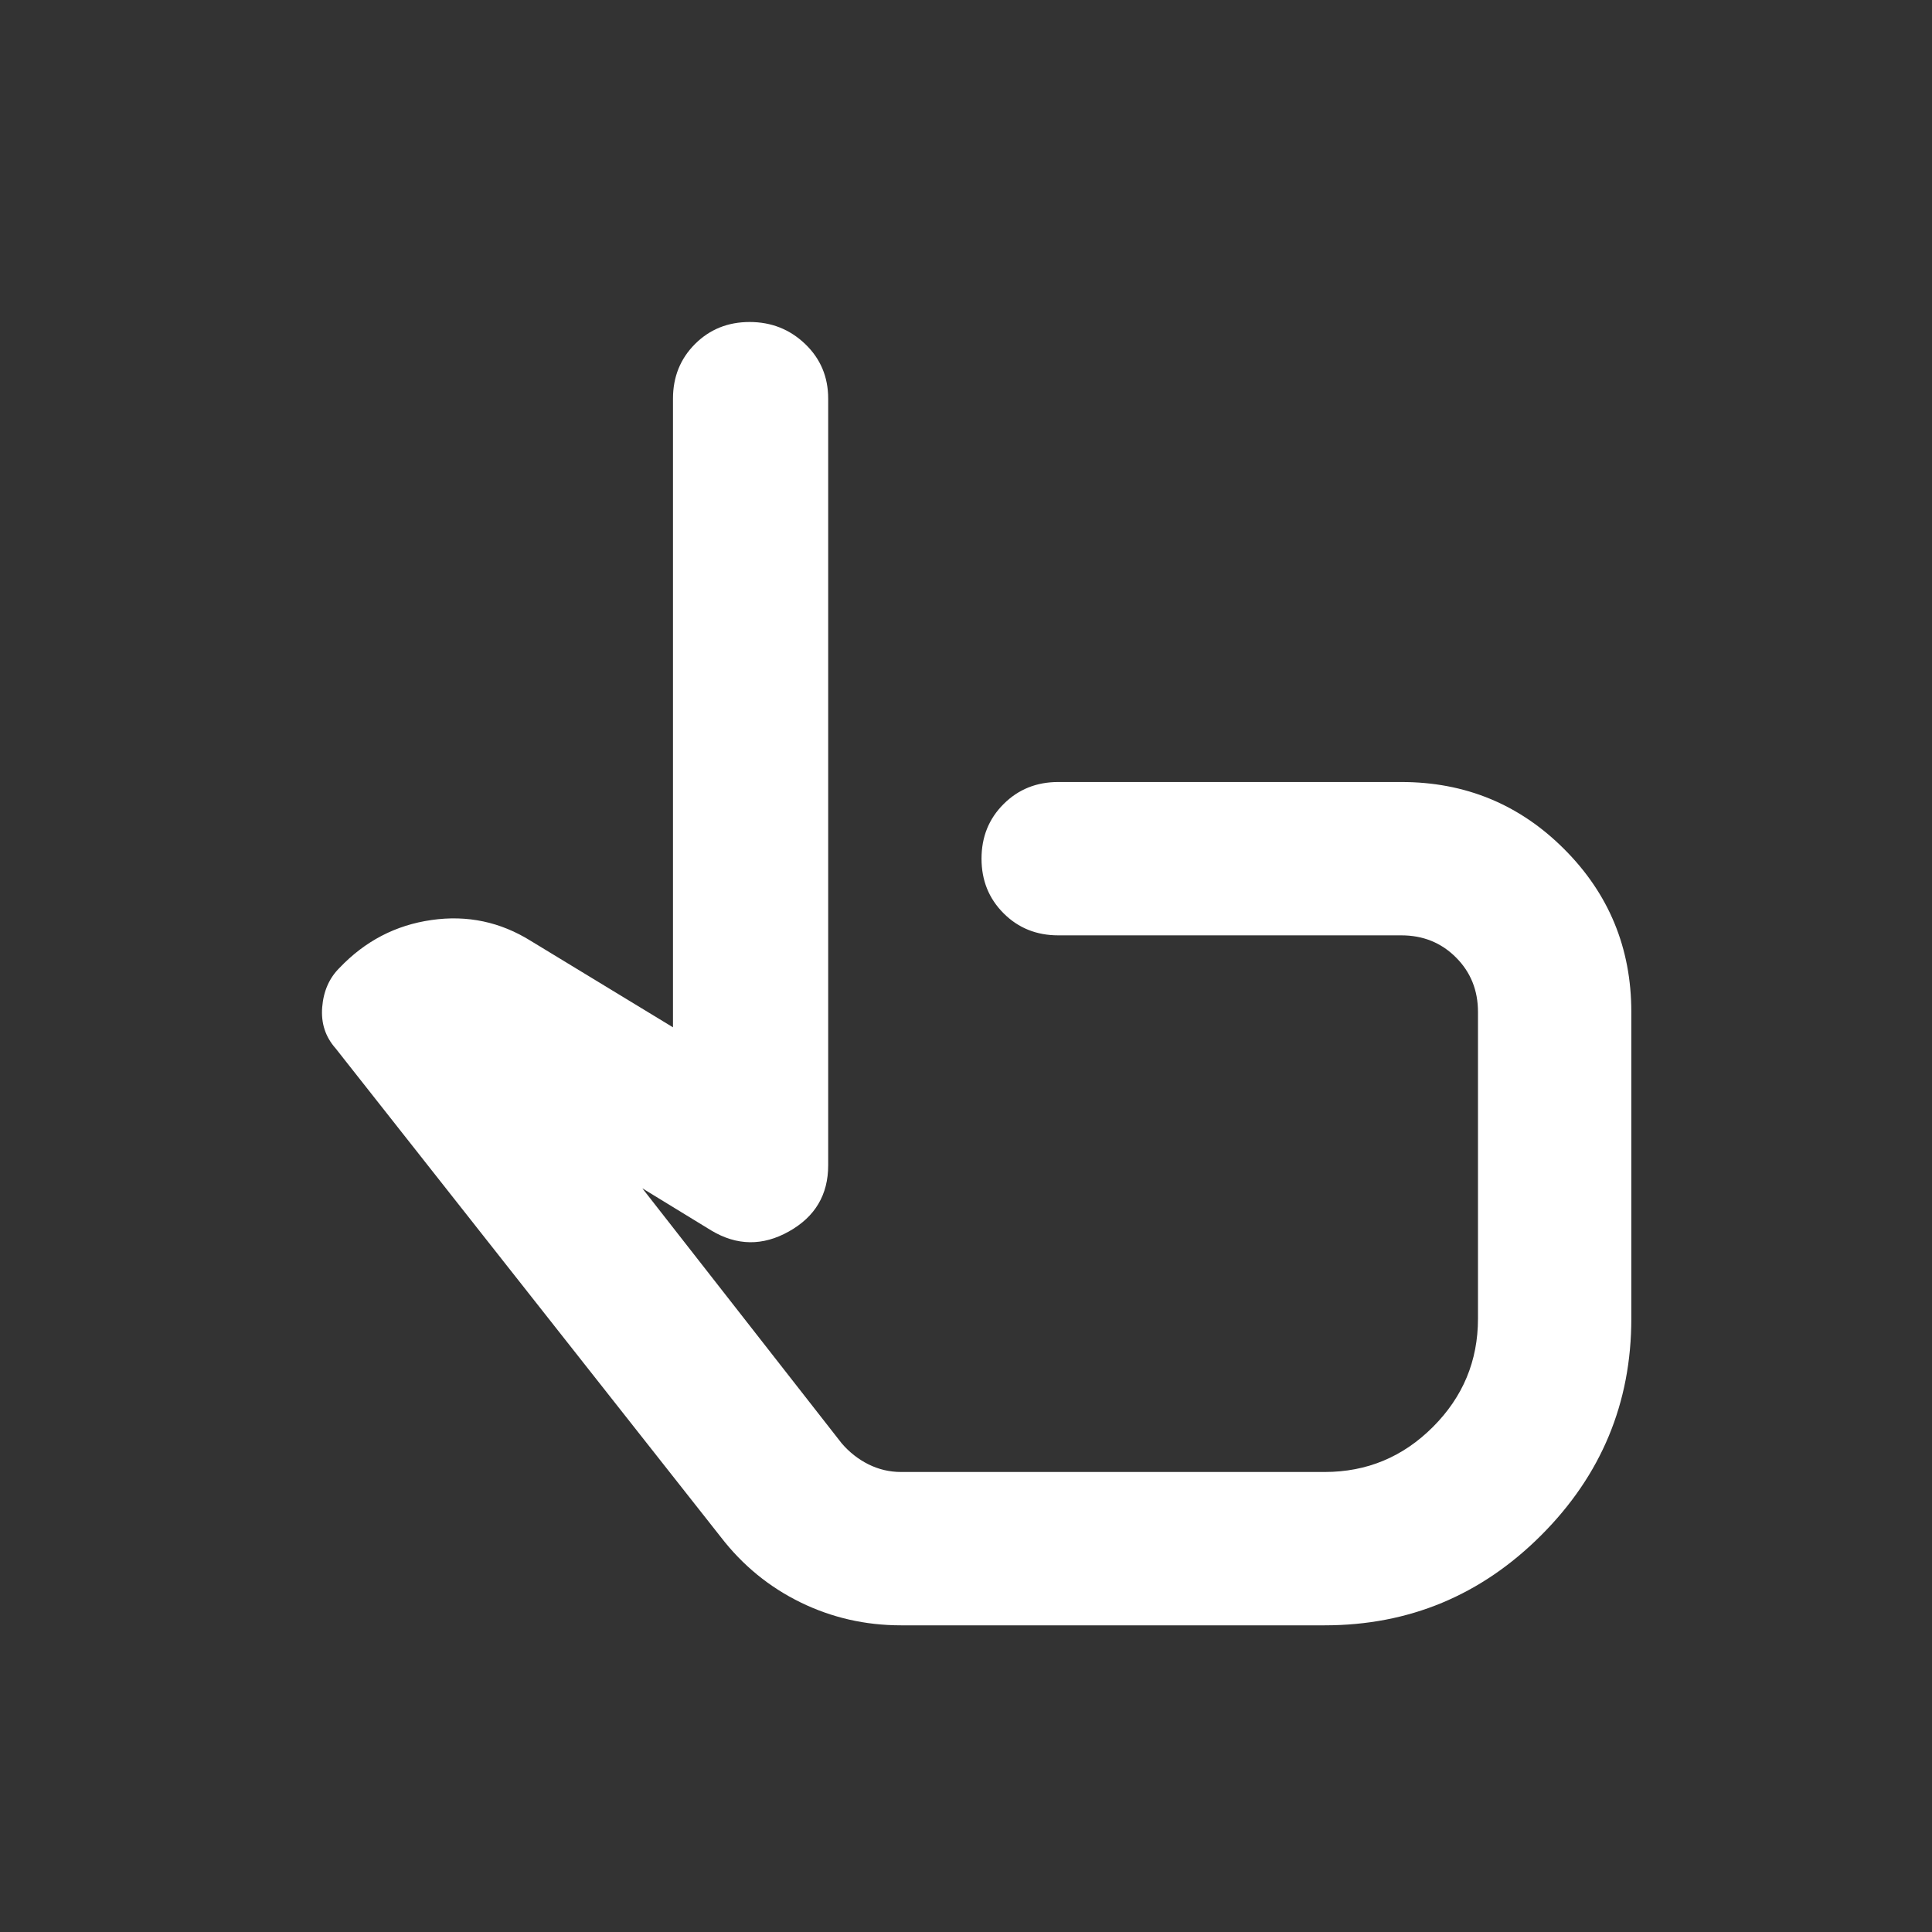 <?xml version="1.0" encoding="UTF-8"?>
<svg width="30px" height="30px" viewBox="0 0 30 30" version="1.1" xmlns="http://www.w3.org/2000/svg" xmlns:xlink="http://www.w3.org/1999/xlink">
    <rect x="0" y="0" width="30" height="30" fill="#333333" stroke="none"/>
    <title>icon_tension</title>
    <g id="icon_tension" stroke="none" stroke-width="1" fill="none" fill-rule="evenodd">
        <path d="M13.991,25.238 C13.436,25.238 12.915,25.119 12.429,24.881 C11.943,24.643 11.531,24.306 11.194,23.869 L5.212,16.28 C5.053,16.101 4.983,15.888 5.003,15.64 C5.023,15.392 5.112,15.188 5.271,15.03 C5.668,14.613 6.144,14.365 6.7,14.286 C7.255,14.206 7.771,14.315 8.247,14.613 L10.45,15.952 L10.45,6.19 C10.45,5.853 10.564,5.57 10.792,5.342 C11.02,5.114 11.303,5 11.64,5 C11.978,5 12.265,5.114 12.503,5.342 C12.741,5.57 12.86,5.853 12.86,6.19 L12.86,18.095 C12.86,18.552 12.657,18.894 12.25,19.122 C11.844,19.35 11.442,19.345 11.045,19.107 L9.974,18.452 L13.069,22.411 C13.188,22.55 13.327,22.659 13.485,22.738 C13.644,22.817 13.813,22.857 13.991,22.857 L20.569,22.857 C21.224,22.857 21.784,22.624 22.25,22.158 C22.717,21.691 22.95,21.131 22.95,20.476 L22.95,15.714 C22.95,15.377 22.836,15.094 22.607,14.866 C22.379,14.638 22.097,14.524 21.759,14.524 L16.432,14.524 C16.095,14.524 15.812,14.41 15.584,14.182 C15.355,13.953 15.241,13.671 15.241,13.333 C15.241,12.996 15.355,12.713 15.584,12.485 C15.812,12.257 16.095,12.143 16.432,12.143 L21.759,12.143 C22.751,12.143 23.595,12.49 24.289,13.185 C24.983,13.879 25.331,14.722 25.331,15.714 L25.331,20.476 C25.331,21.786 24.864,22.907 23.932,23.839 C22.999,24.772 21.878,25.238 20.569,25.238 L13.991,25.238 Z" id="Path" fill="#FFFFFF" fill-rule="nonzero"></path>
    </g>
</svg>